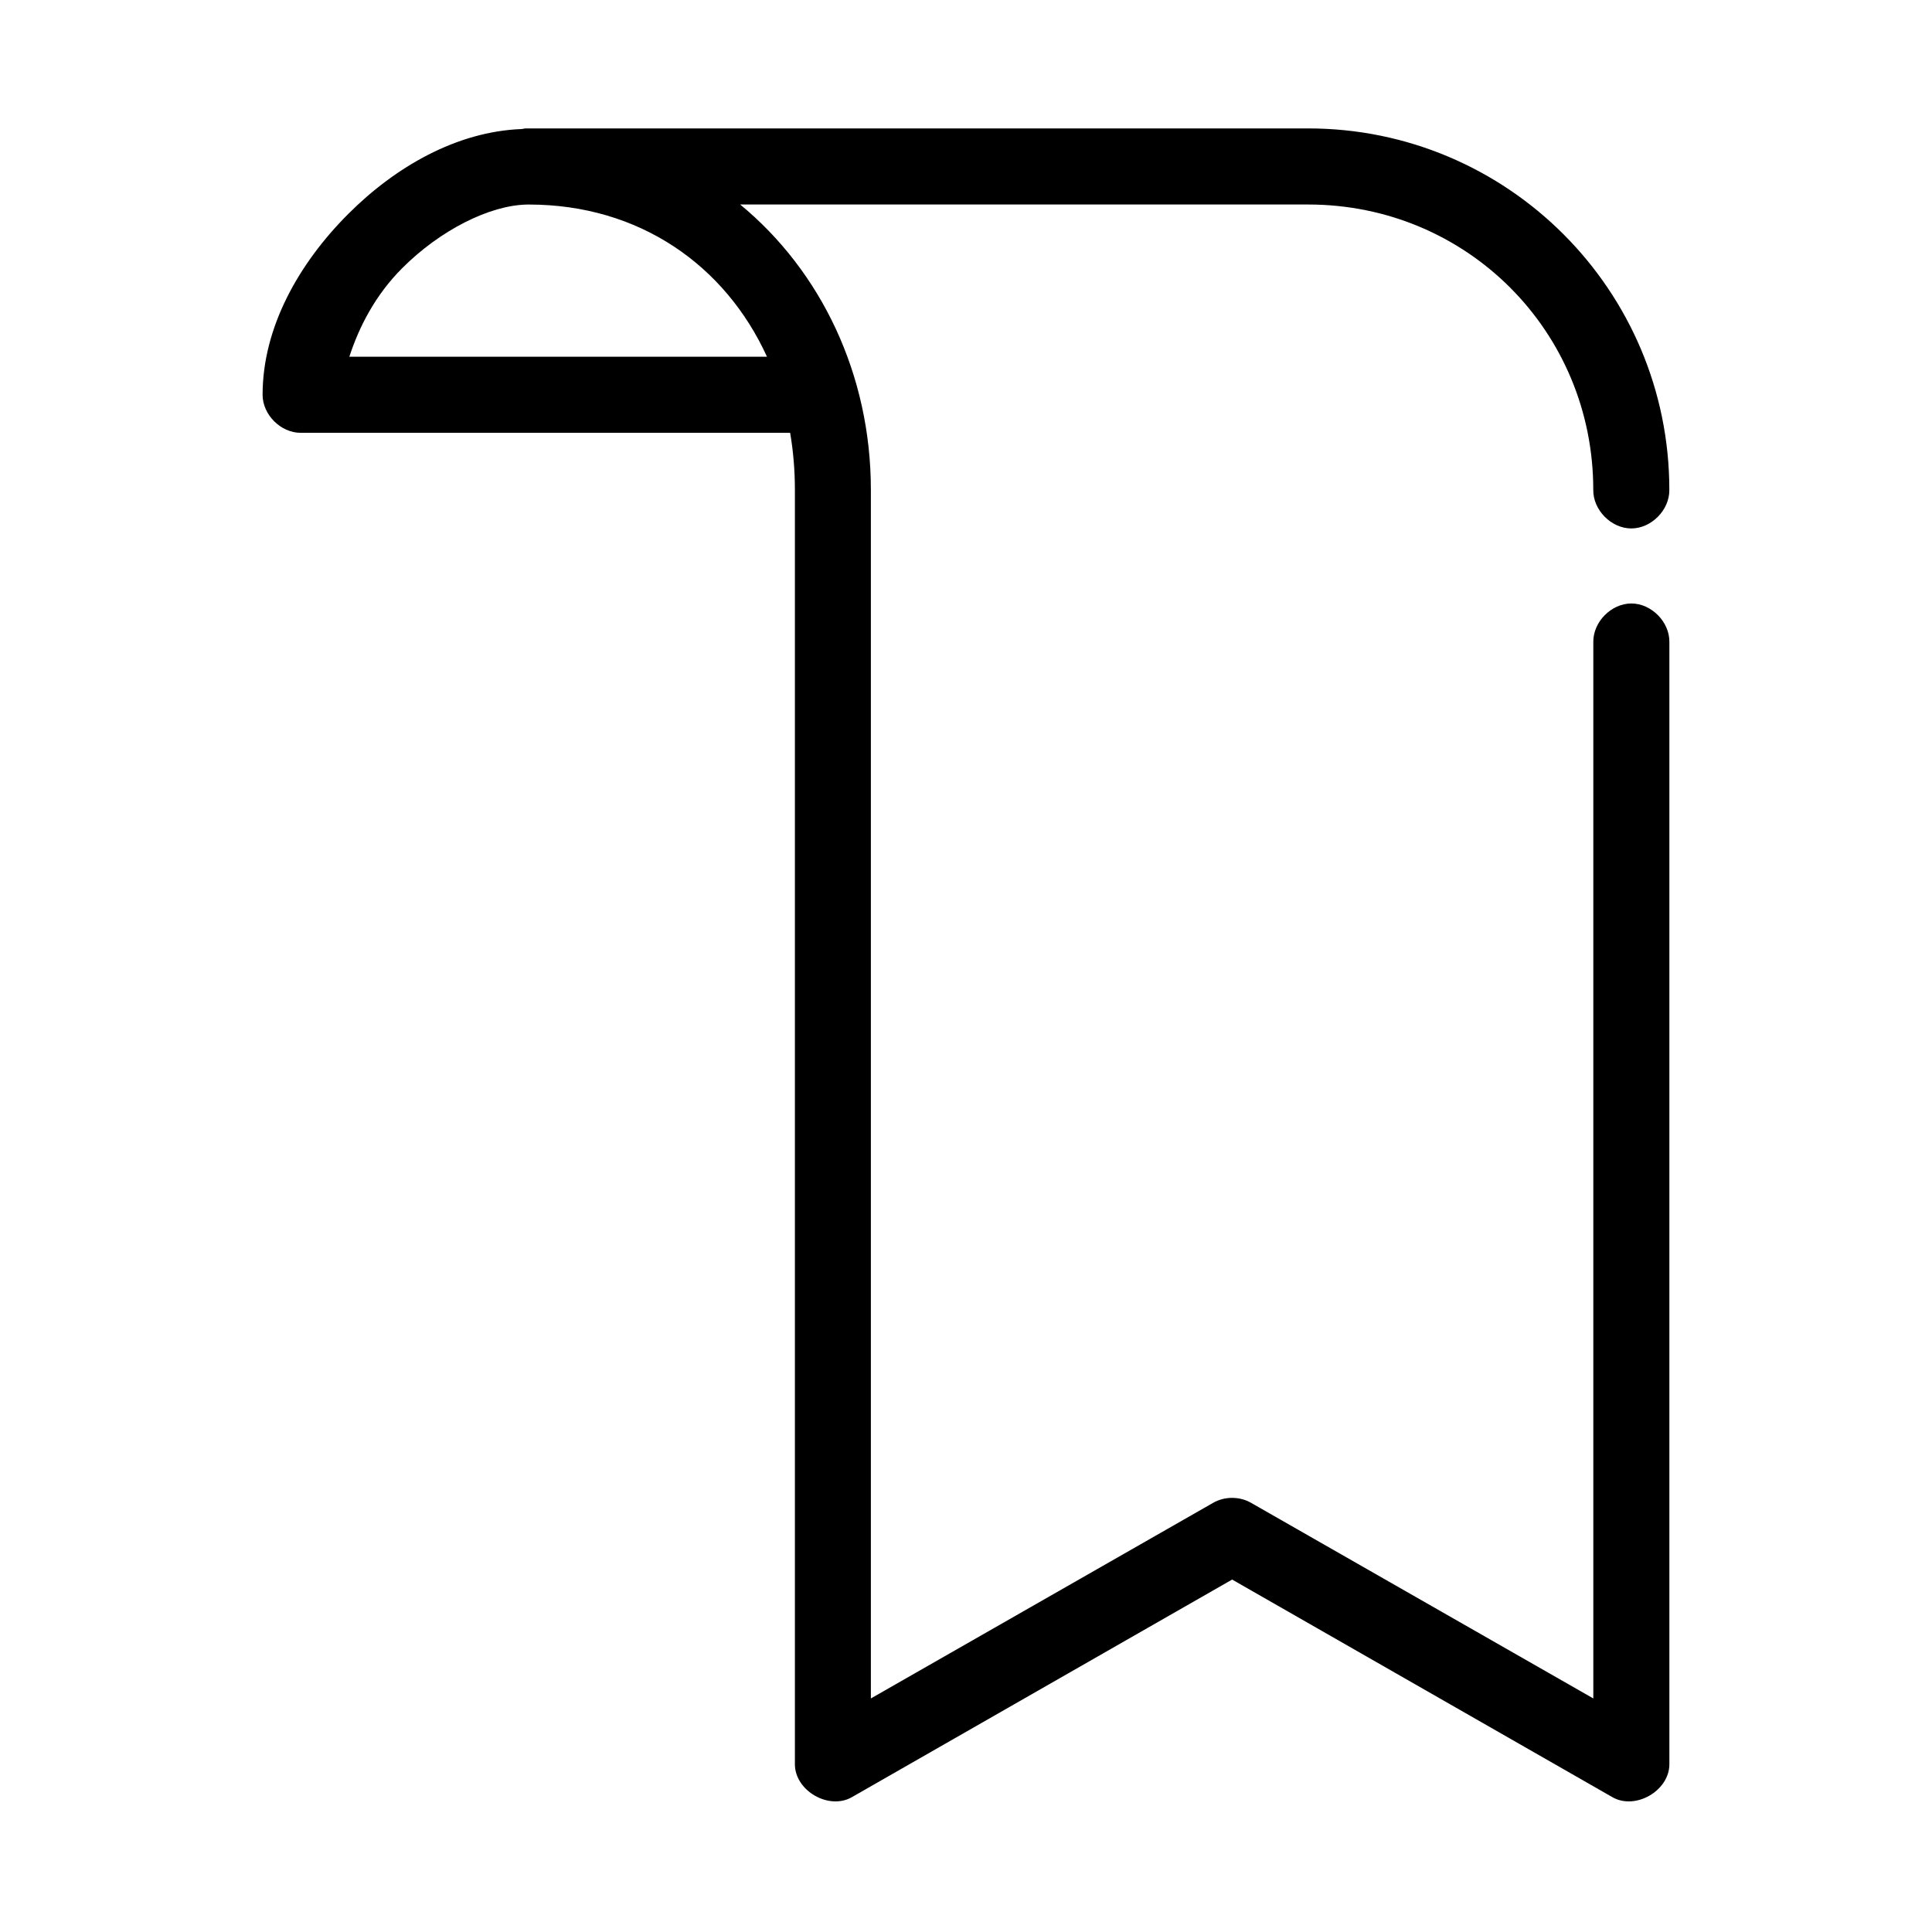 <?xml version="1.0" encoding="UTF-8"?>
<!-- Uploaded to: ICON Repo, www.iconrepo.com, Generator: ICON Repo Mixer Tools -->
<svg fill="#000000" width="800px" height="800px" version="1.1" viewBox="144 144 512 512" xmlns="http://www.w3.org/2000/svg">
 <path d="m283.18 178.04c-0.316 0.035-0.633 0.09-0.945 0.156-17.148 0.656-33.383 9.93-45.973 22.527-13.055 13.066-22.672 30.031-22.672 47.895 0 5.277 4.801 10.082 10.078 10.082h129.73c0.828 4.898 1.258 9.887 1.258 15.125v337.77c0.047 7.016 9.043 12.172 15.113 8.664l100.76-57.66 100.76 57.66c6.074 3.508 15.066-1.648 15.113-8.664v-297.44c0.074-5.328-4.754-10.227-10.078-10.227s-10.152 4.898-10.078 10.227v279.95l-90.688-51.832c-3.047-1.762-7.031-1.762-10.078 0l-90.688 51.832v-320.29c0-30.59-13.23-57.98-34.637-75.621h150.51c42.039 0 75.57 33.551 75.57 75.621-0.074 5.328 4.754 10.227 10.078 10.227 5.324 0 10.152-4.898 10.078-10.227 0-52.891-42.867-95.785-95.723-95.785h-186.41-21.098zm0.473 20.164c0.156 0.004 0.316 0.004 0.473 0 29.34 0 52.07 16.125 63.133 40.332h-110.68c2.602-7.969 6.887-16.344 14.012-23.473 10.062-10.07 23.141-16.664 33.062-16.855z"/>
</svg>